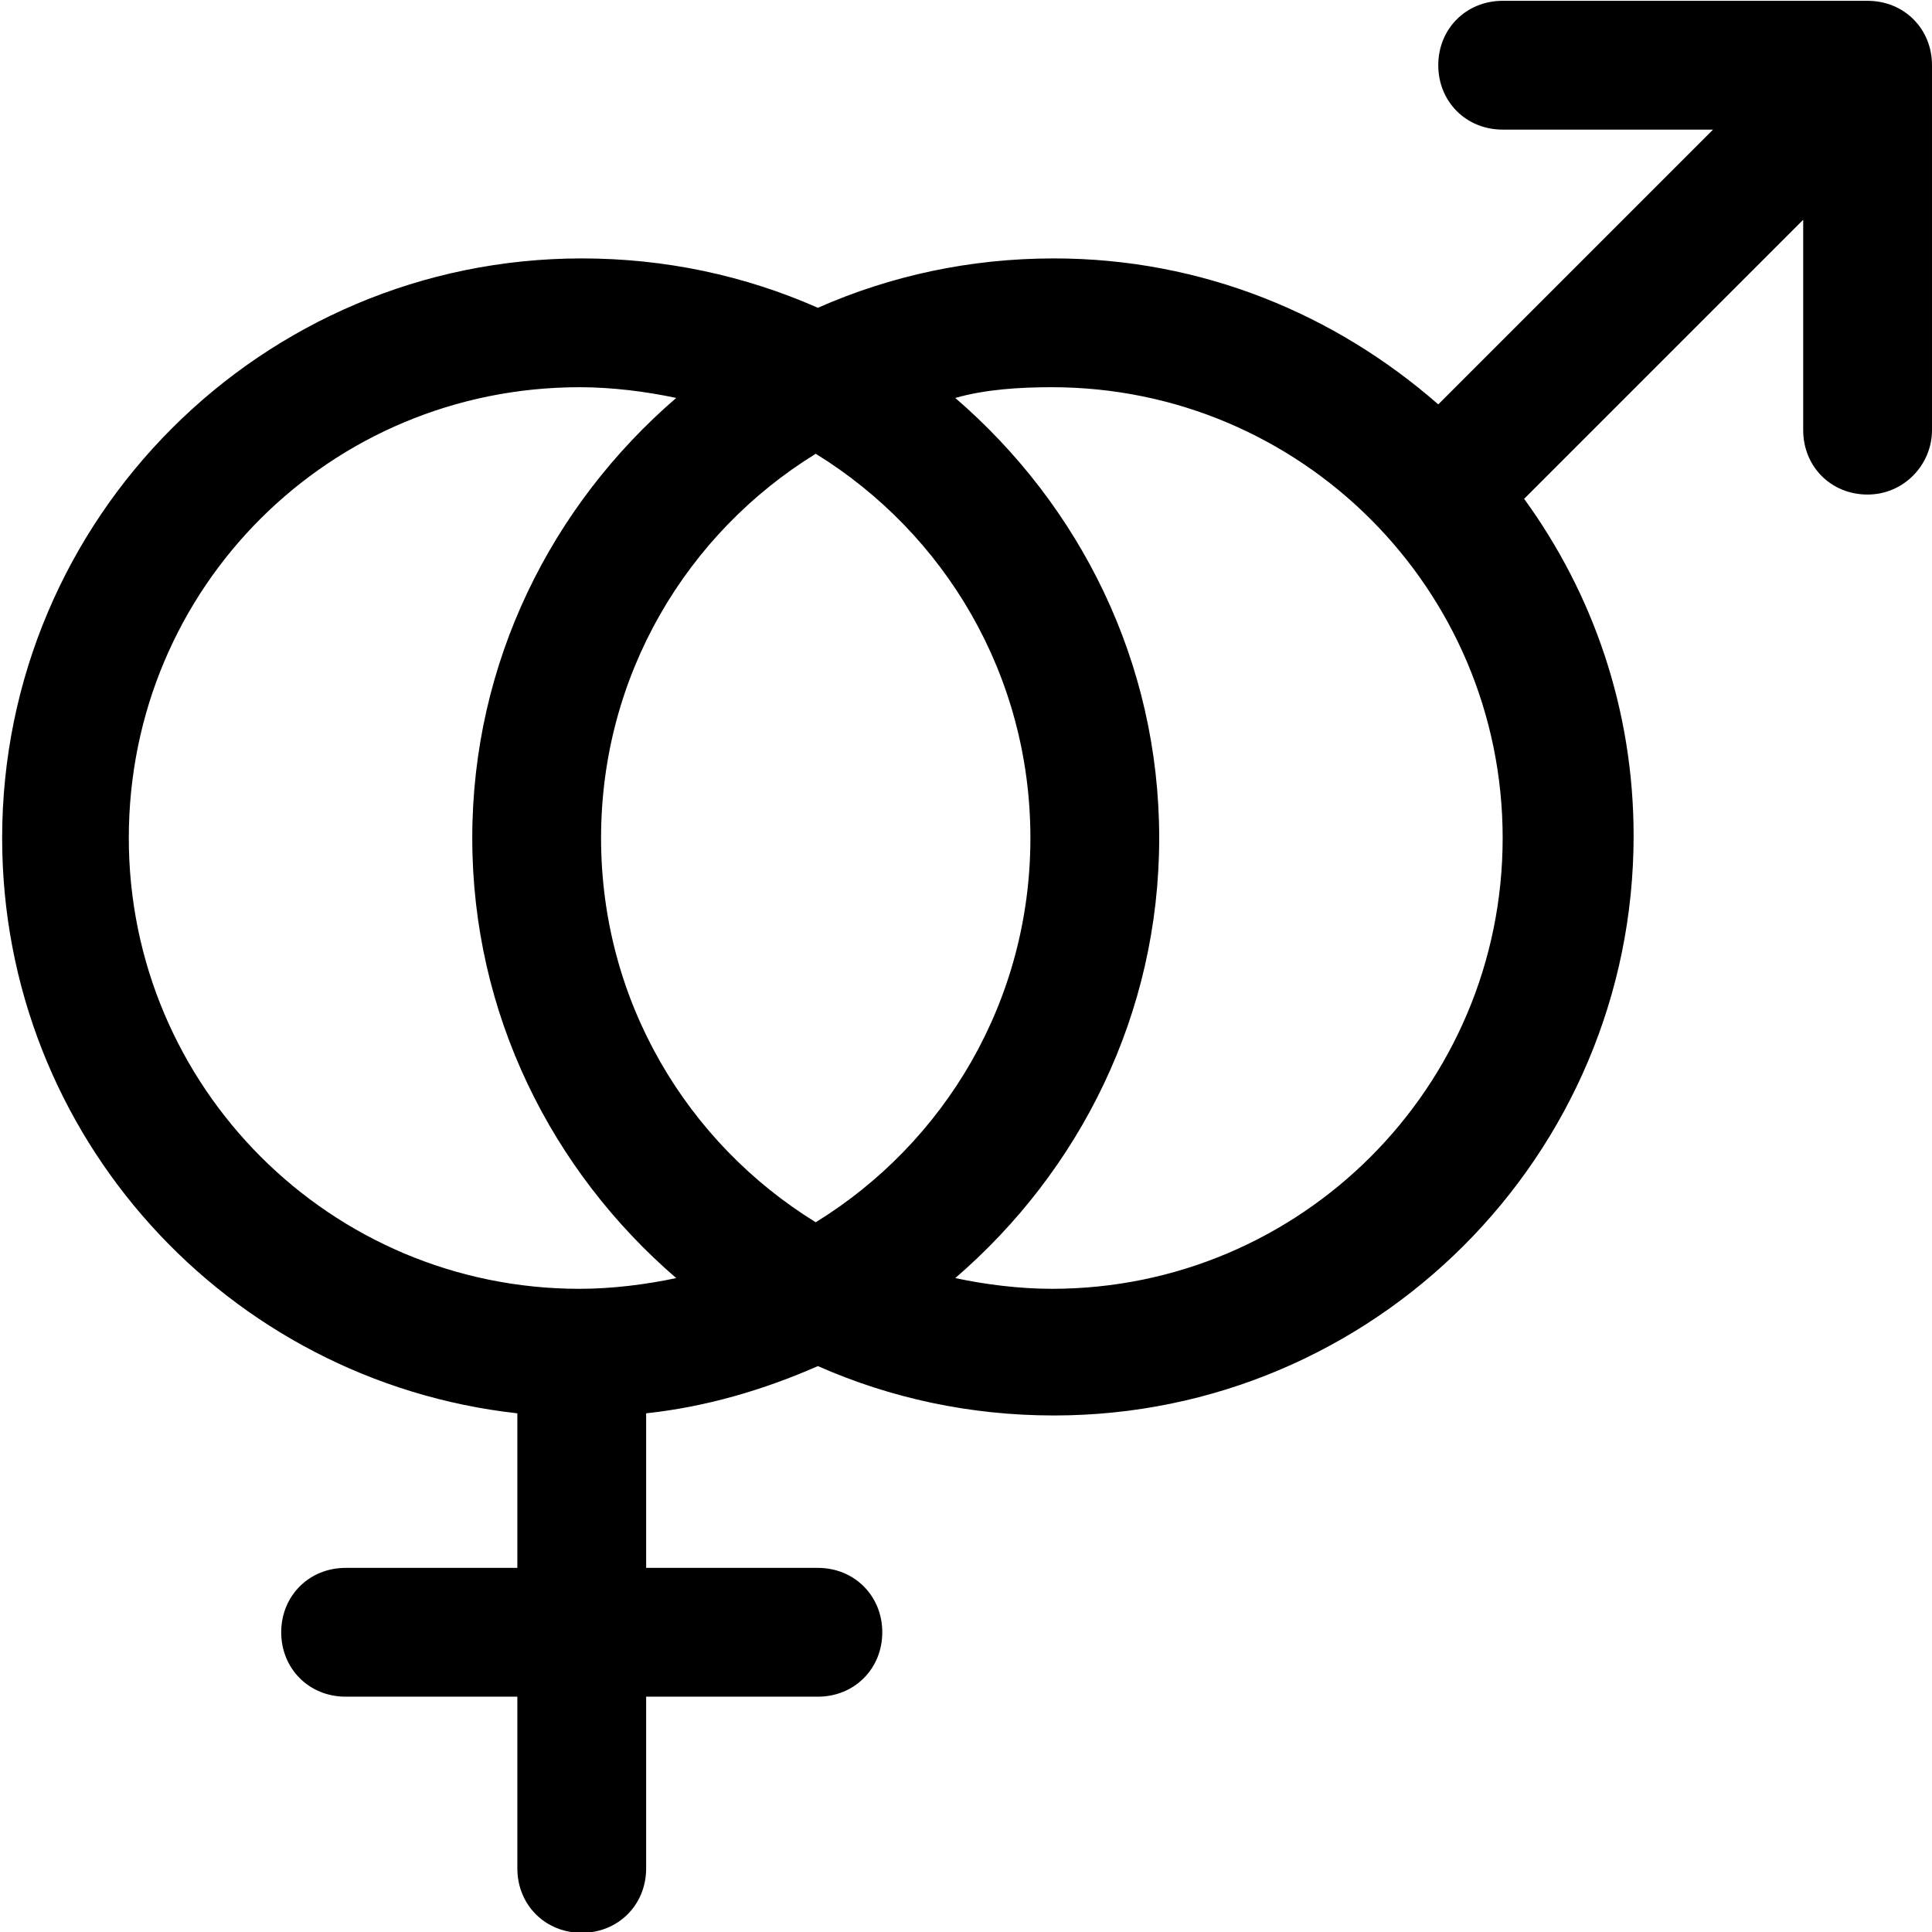 <svg xmlns="http://www.w3.org/2000/svg" viewBox="0 0 90 90"><path d="M70 .038c-1.7 0-3 1.3-3 3s1.3 3 3 3h9.8L67 18.838c-4.8-4.2-11-6.8-17.9-6.8-3.9 0-7.6.8-11 2.3-3.4-1.5-7.1-2.3-11-2.3-14.9 0-27 12.1-27 27 0 13.9 10.5 25.3 24 26.8v7.2h-8c-1.7 0-3 1.3-3 3s1.3 3 3 3h8v8c0 1.7 1.3 3 3 3s3-1.3 3-3v-8h8c1.7 0 3-1.3 3-3s-1.3-3-3-3h-8v-7.2c2.8-.3 5.5-1.1 8-2.2 3.4 1.5 7.1 2.3 11 2.3 14.9 0 27-12.1 27-27 0-5.9-1.9-11.3-5.1-15.7l13-13v9.8h6v-17c0-1.7-1.3-3-3-3H70zm20 20h-6c0 1.7 1.3 3 3 3s3-1.4 3-3zm-63-2c1.5 0 3.1.2 4.5.5-5.8 5-9.5 12.3-9.5 20.5s3.7 15.5 9.5 20.5c-1.4.3-3 .5-4.5.5-11.6 0-21-9.4-21-21 0-11.7 9.4-21 21-21zm22 0c11.6 0 21 9.4 21 21s-9.4 21-21 21c-1.5 0-3.1-.2-4.5-.5 5.8-5 9.5-12.3 9.5-20.5s-3.7-15.5-9.5-20.5c1.4-.4 3-.5 4.5-.5zm-11 3.1c6 3.7 10 10.3 10 17.9s-4 14.2-10 17.9c-6-3.7-10-10.3-10-17.9s4-14.2 10-17.9z"/></svg>